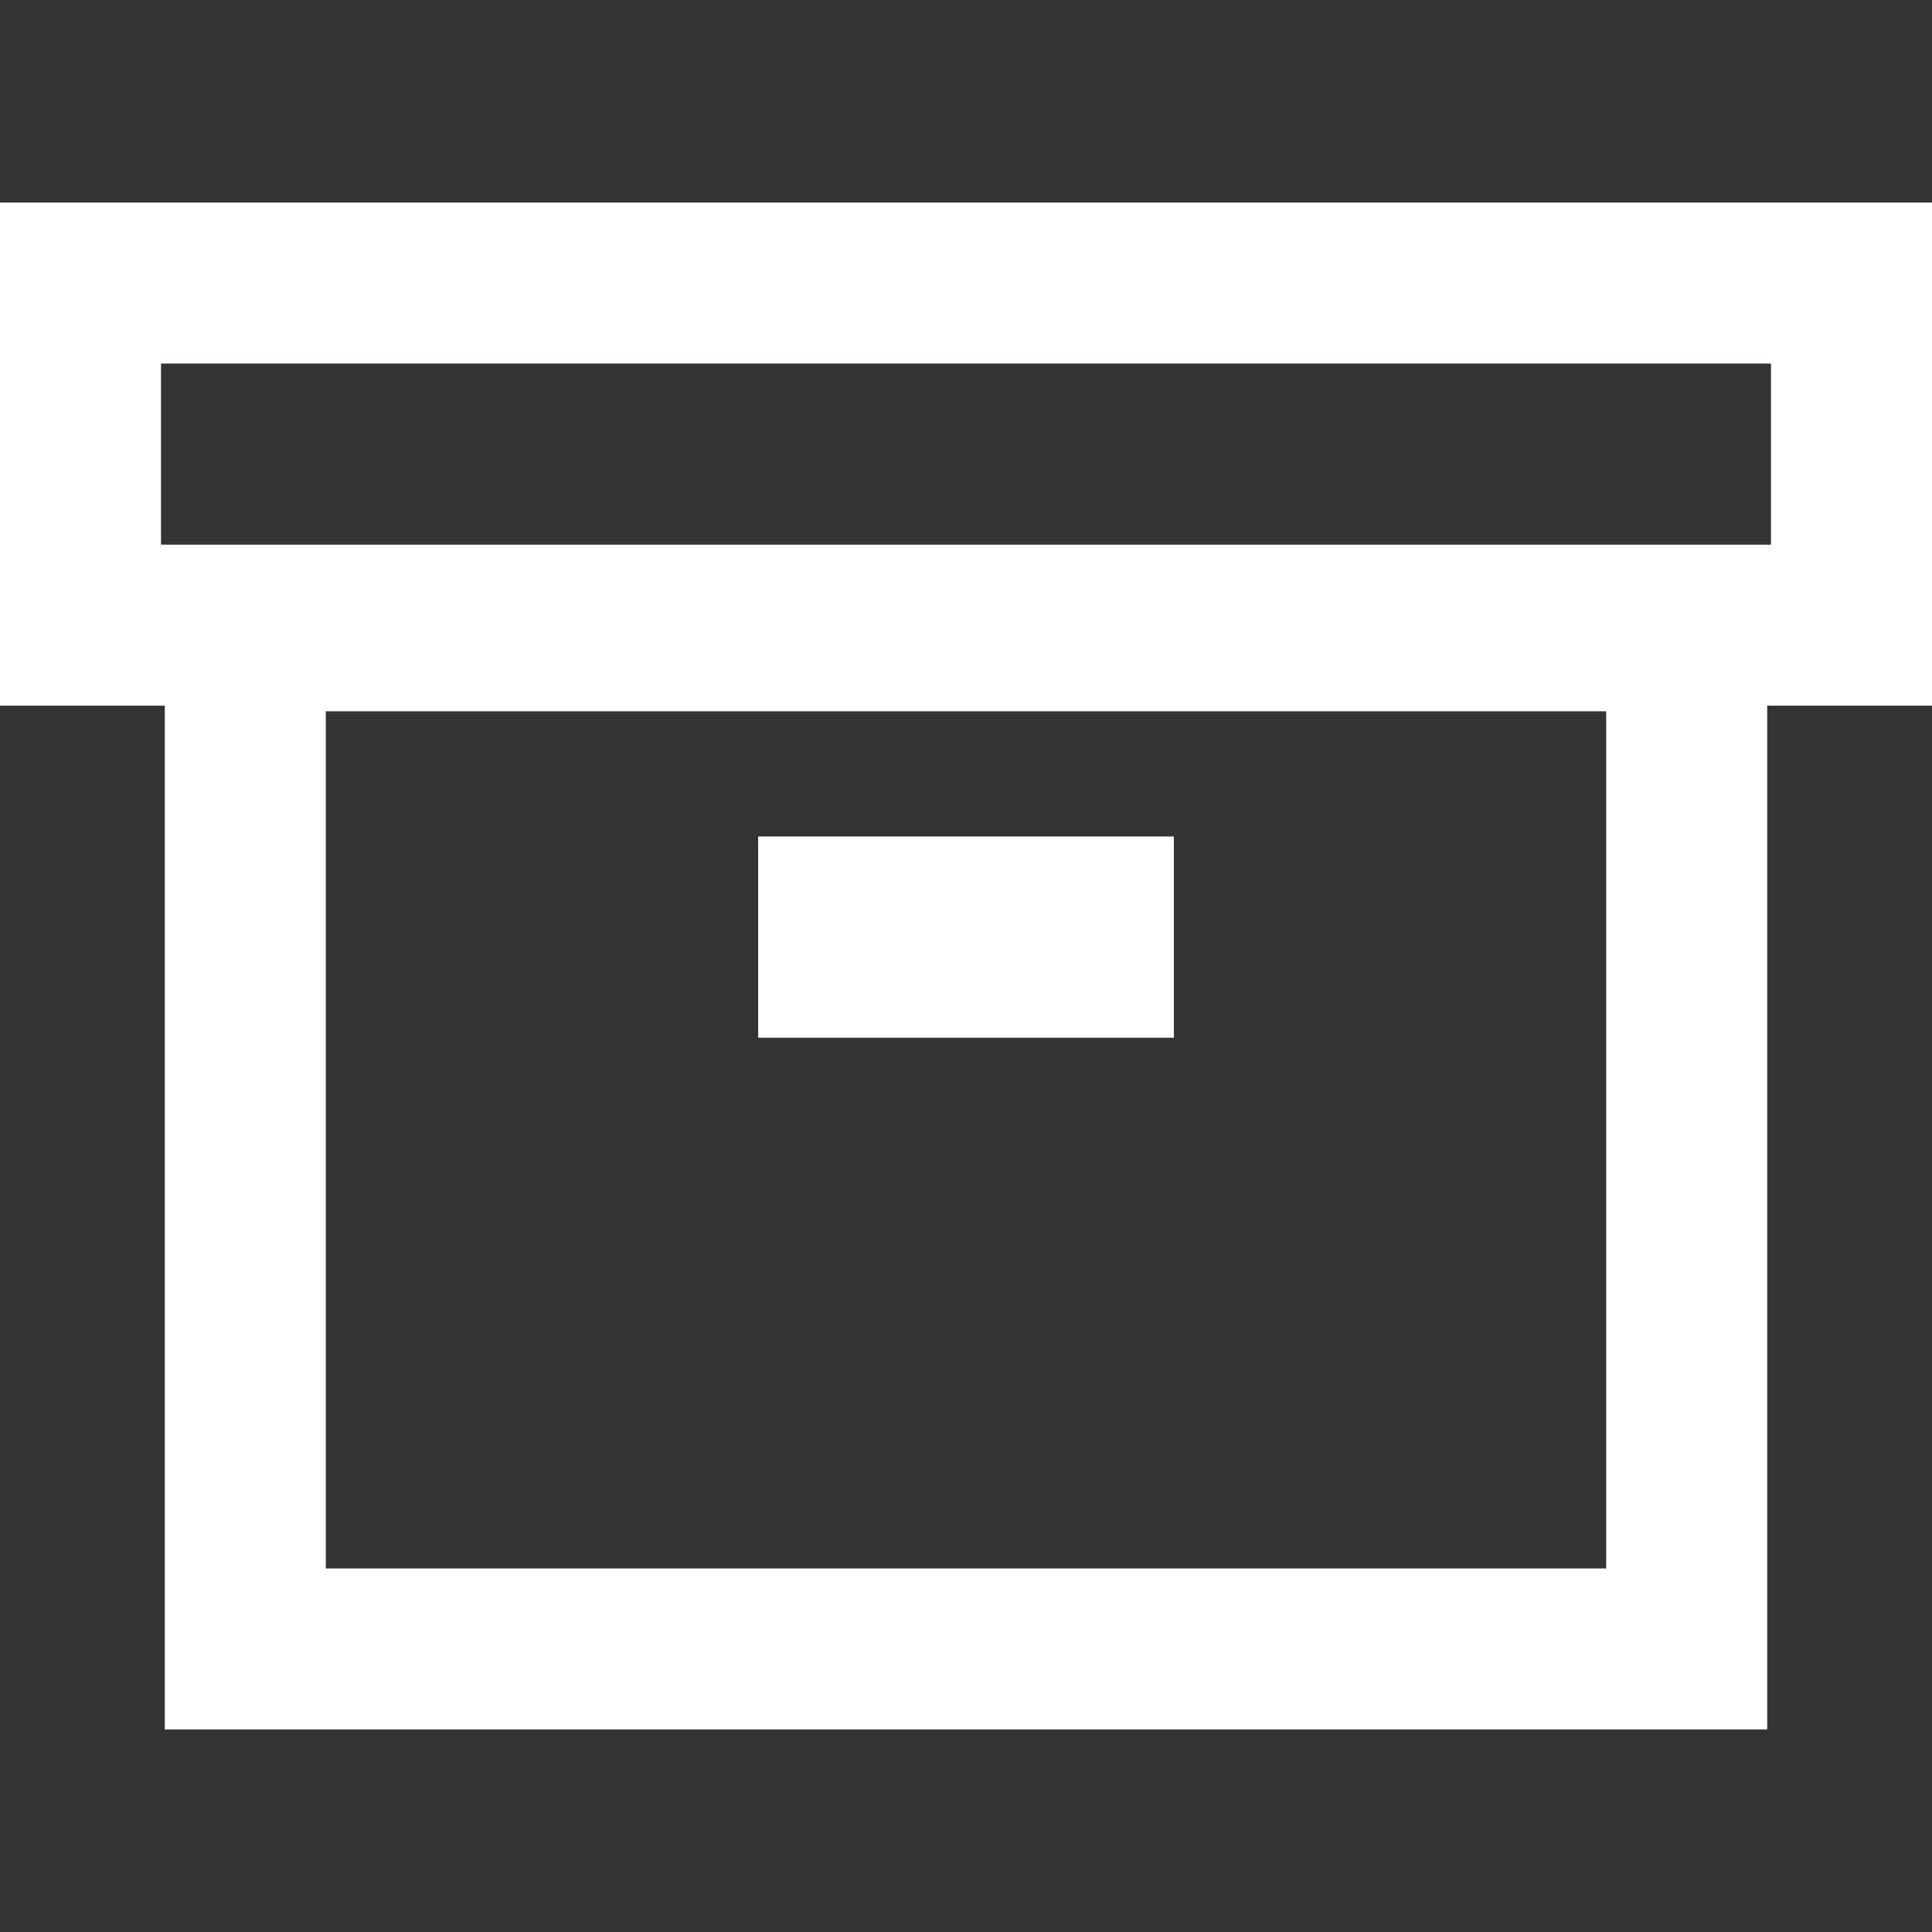 <svg width="24" height="24" viewBox="0 0 24 24" fill="none" xmlns="http://www.w3.org/2000/svg">
<rect x="0" y="0" width="24" height="24" fill="#333333" stroke="none"/>
<rect x="1" y="3.516" width="22" height="4.25" stroke="white" stroke-width="2"/>
<rect x="3.047" y="7.836" width="17.906" height="12.648" stroke="white" stroke-width="2"/>
<path d="M9.418 11.641H14.582" stroke="white" stroke-width="2.5"/>
</svg>
